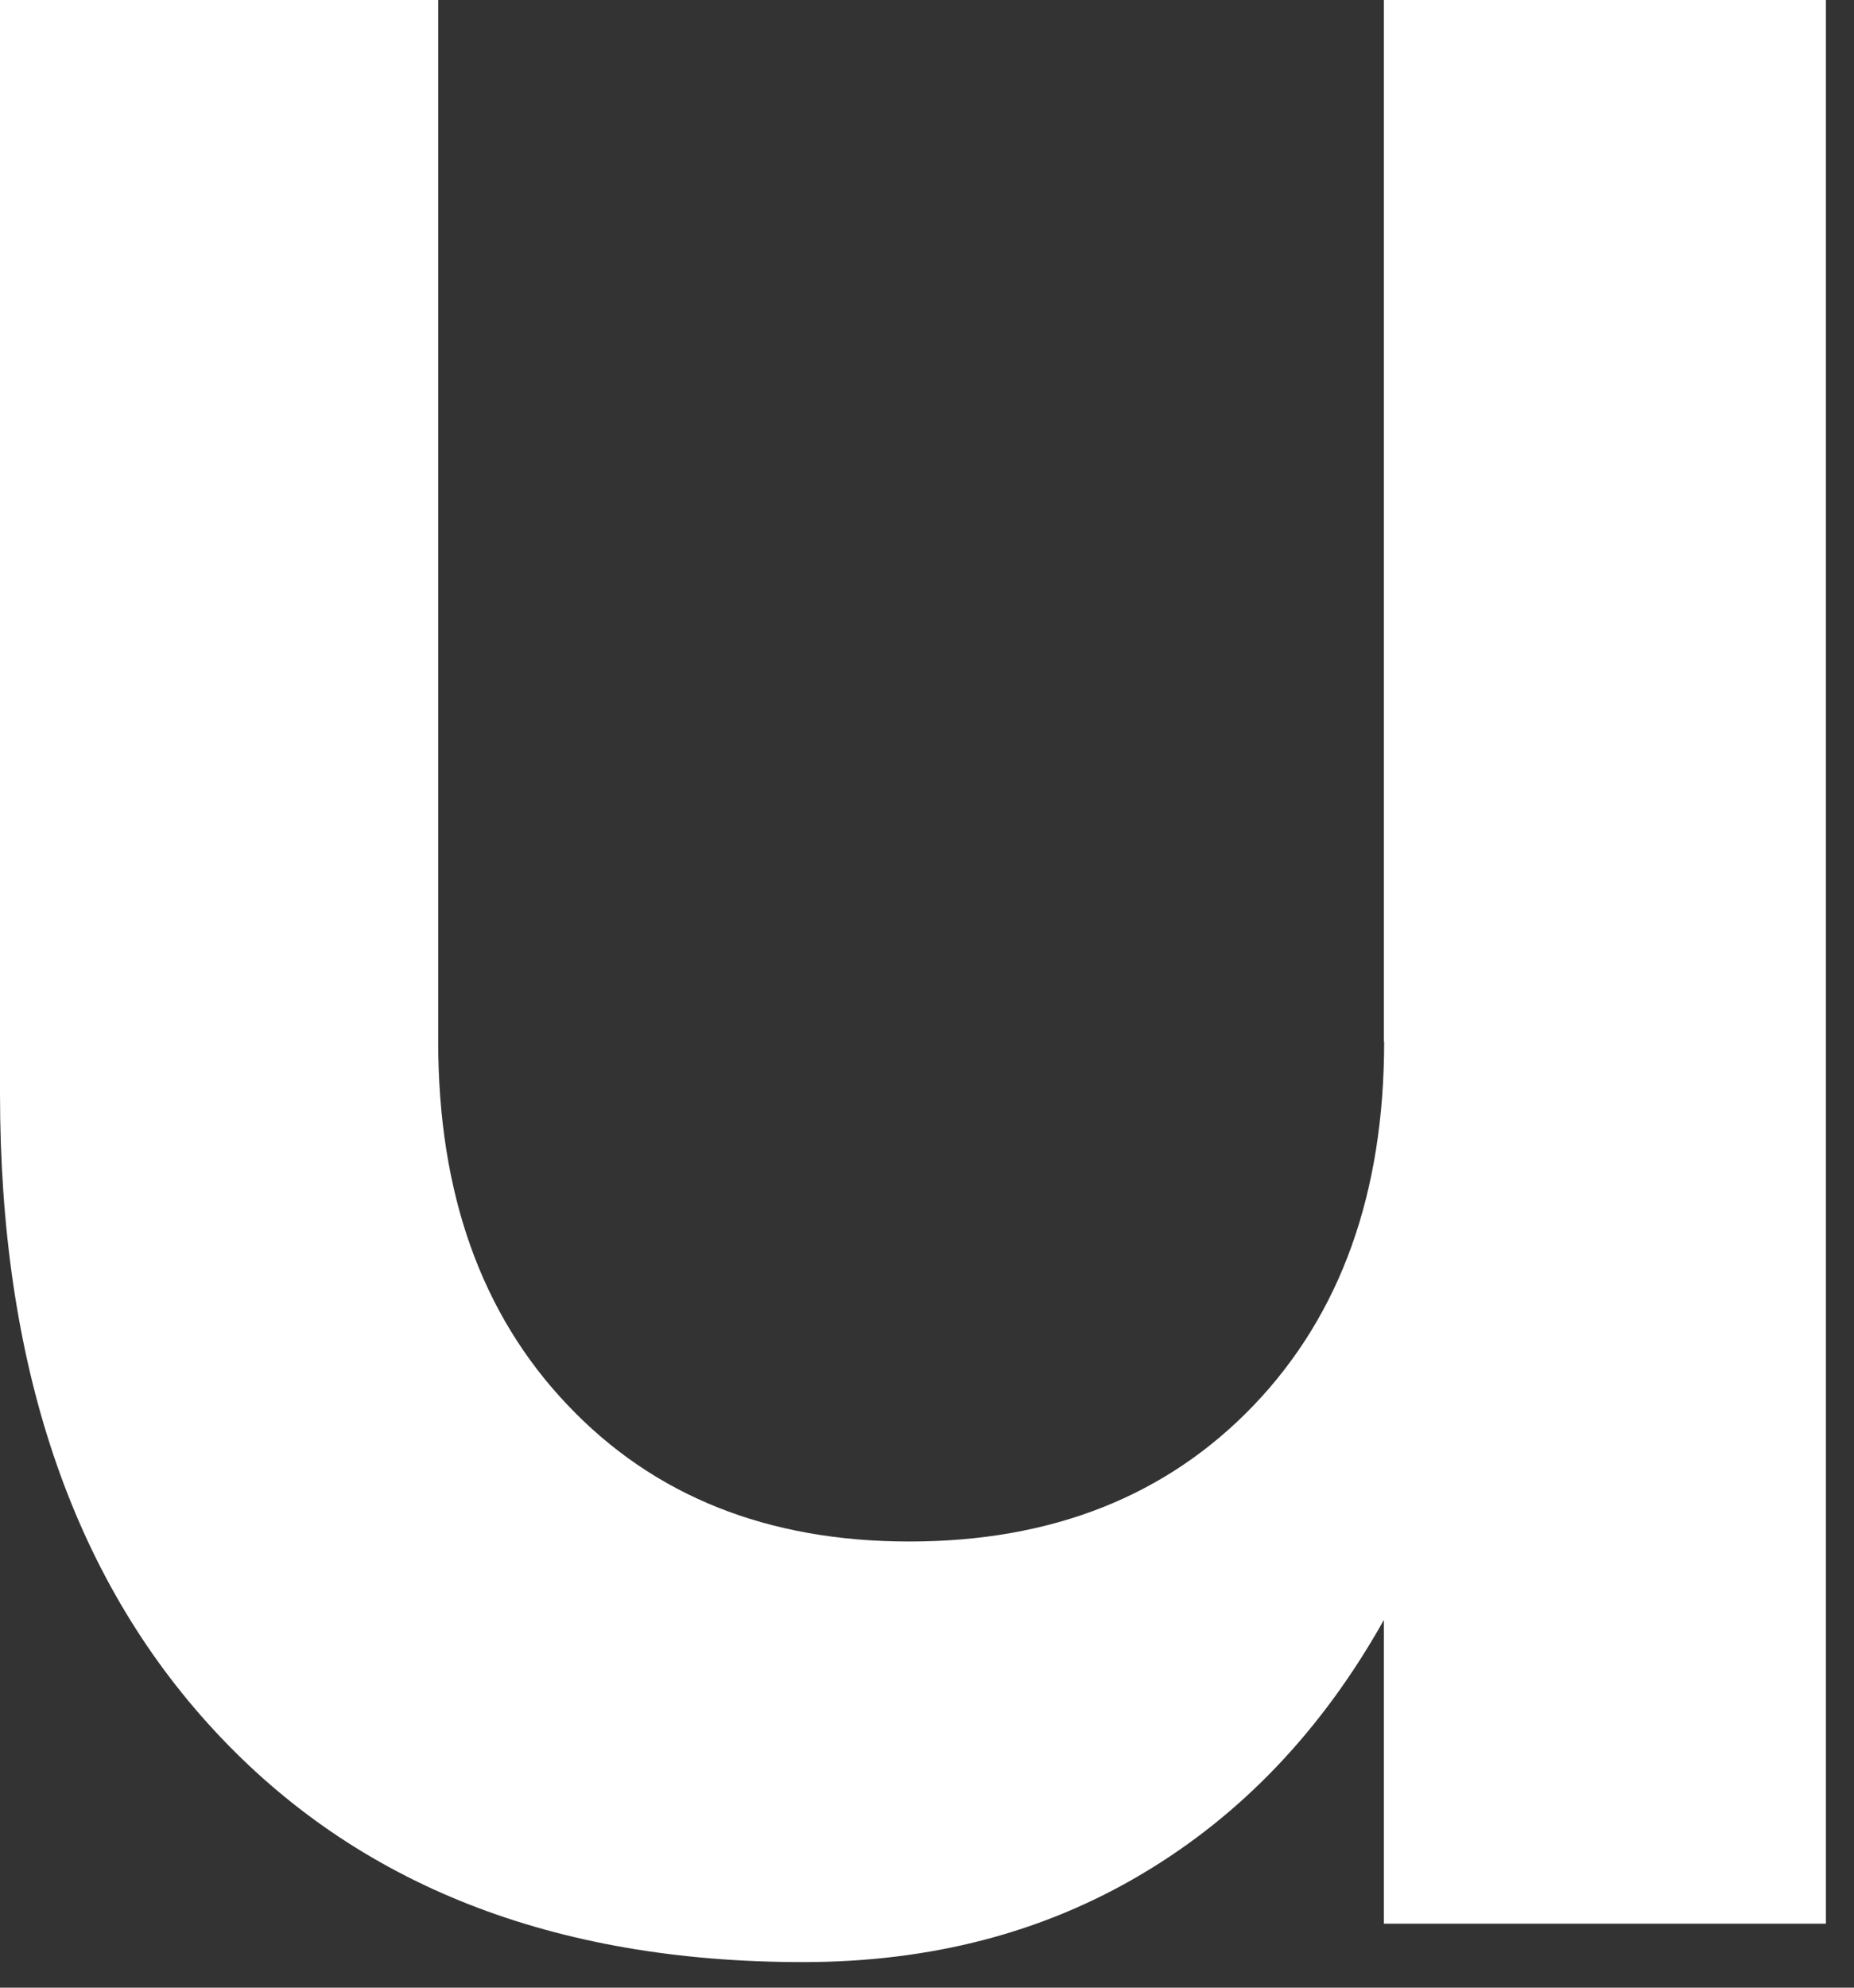 <?xml version="1.0" encoding="utf-8"?>
<svg xmlns="http://www.w3.org/2000/svg" fill="none" height="100%" overflow="visible" preserveAspectRatio="none" style="display: block;" viewBox="0 0 14 15" width="100%">
<rect x="0" y="0" width="14" height="15" fill="#333333" stroke="none"/>
<path d="M10.452 7.861C10.452 9.001 10.126 9.915 9.469 10.603C8.813 11.288 7.946 11.633 6.866 11.633C5.797 11.633 4.937 11.29 4.286 10.603C3.633 9.917 3.309 9.003 3.309 7.861V0H0V8.252C0 10.291 0.54 11.895 1.618 13.059C2.696 14.224 4.177 14.807 6.063 14.807C7.027 14.807 7.88 14.585 8.628 14.139C9.375 13.695 9.983 13.057 10.45 12.225V14.517H13.788V0H10.45V7.861H10.452Z" fill="white" id="Vector" style="fill:white;fill-opacity:1;"/>
</svg>